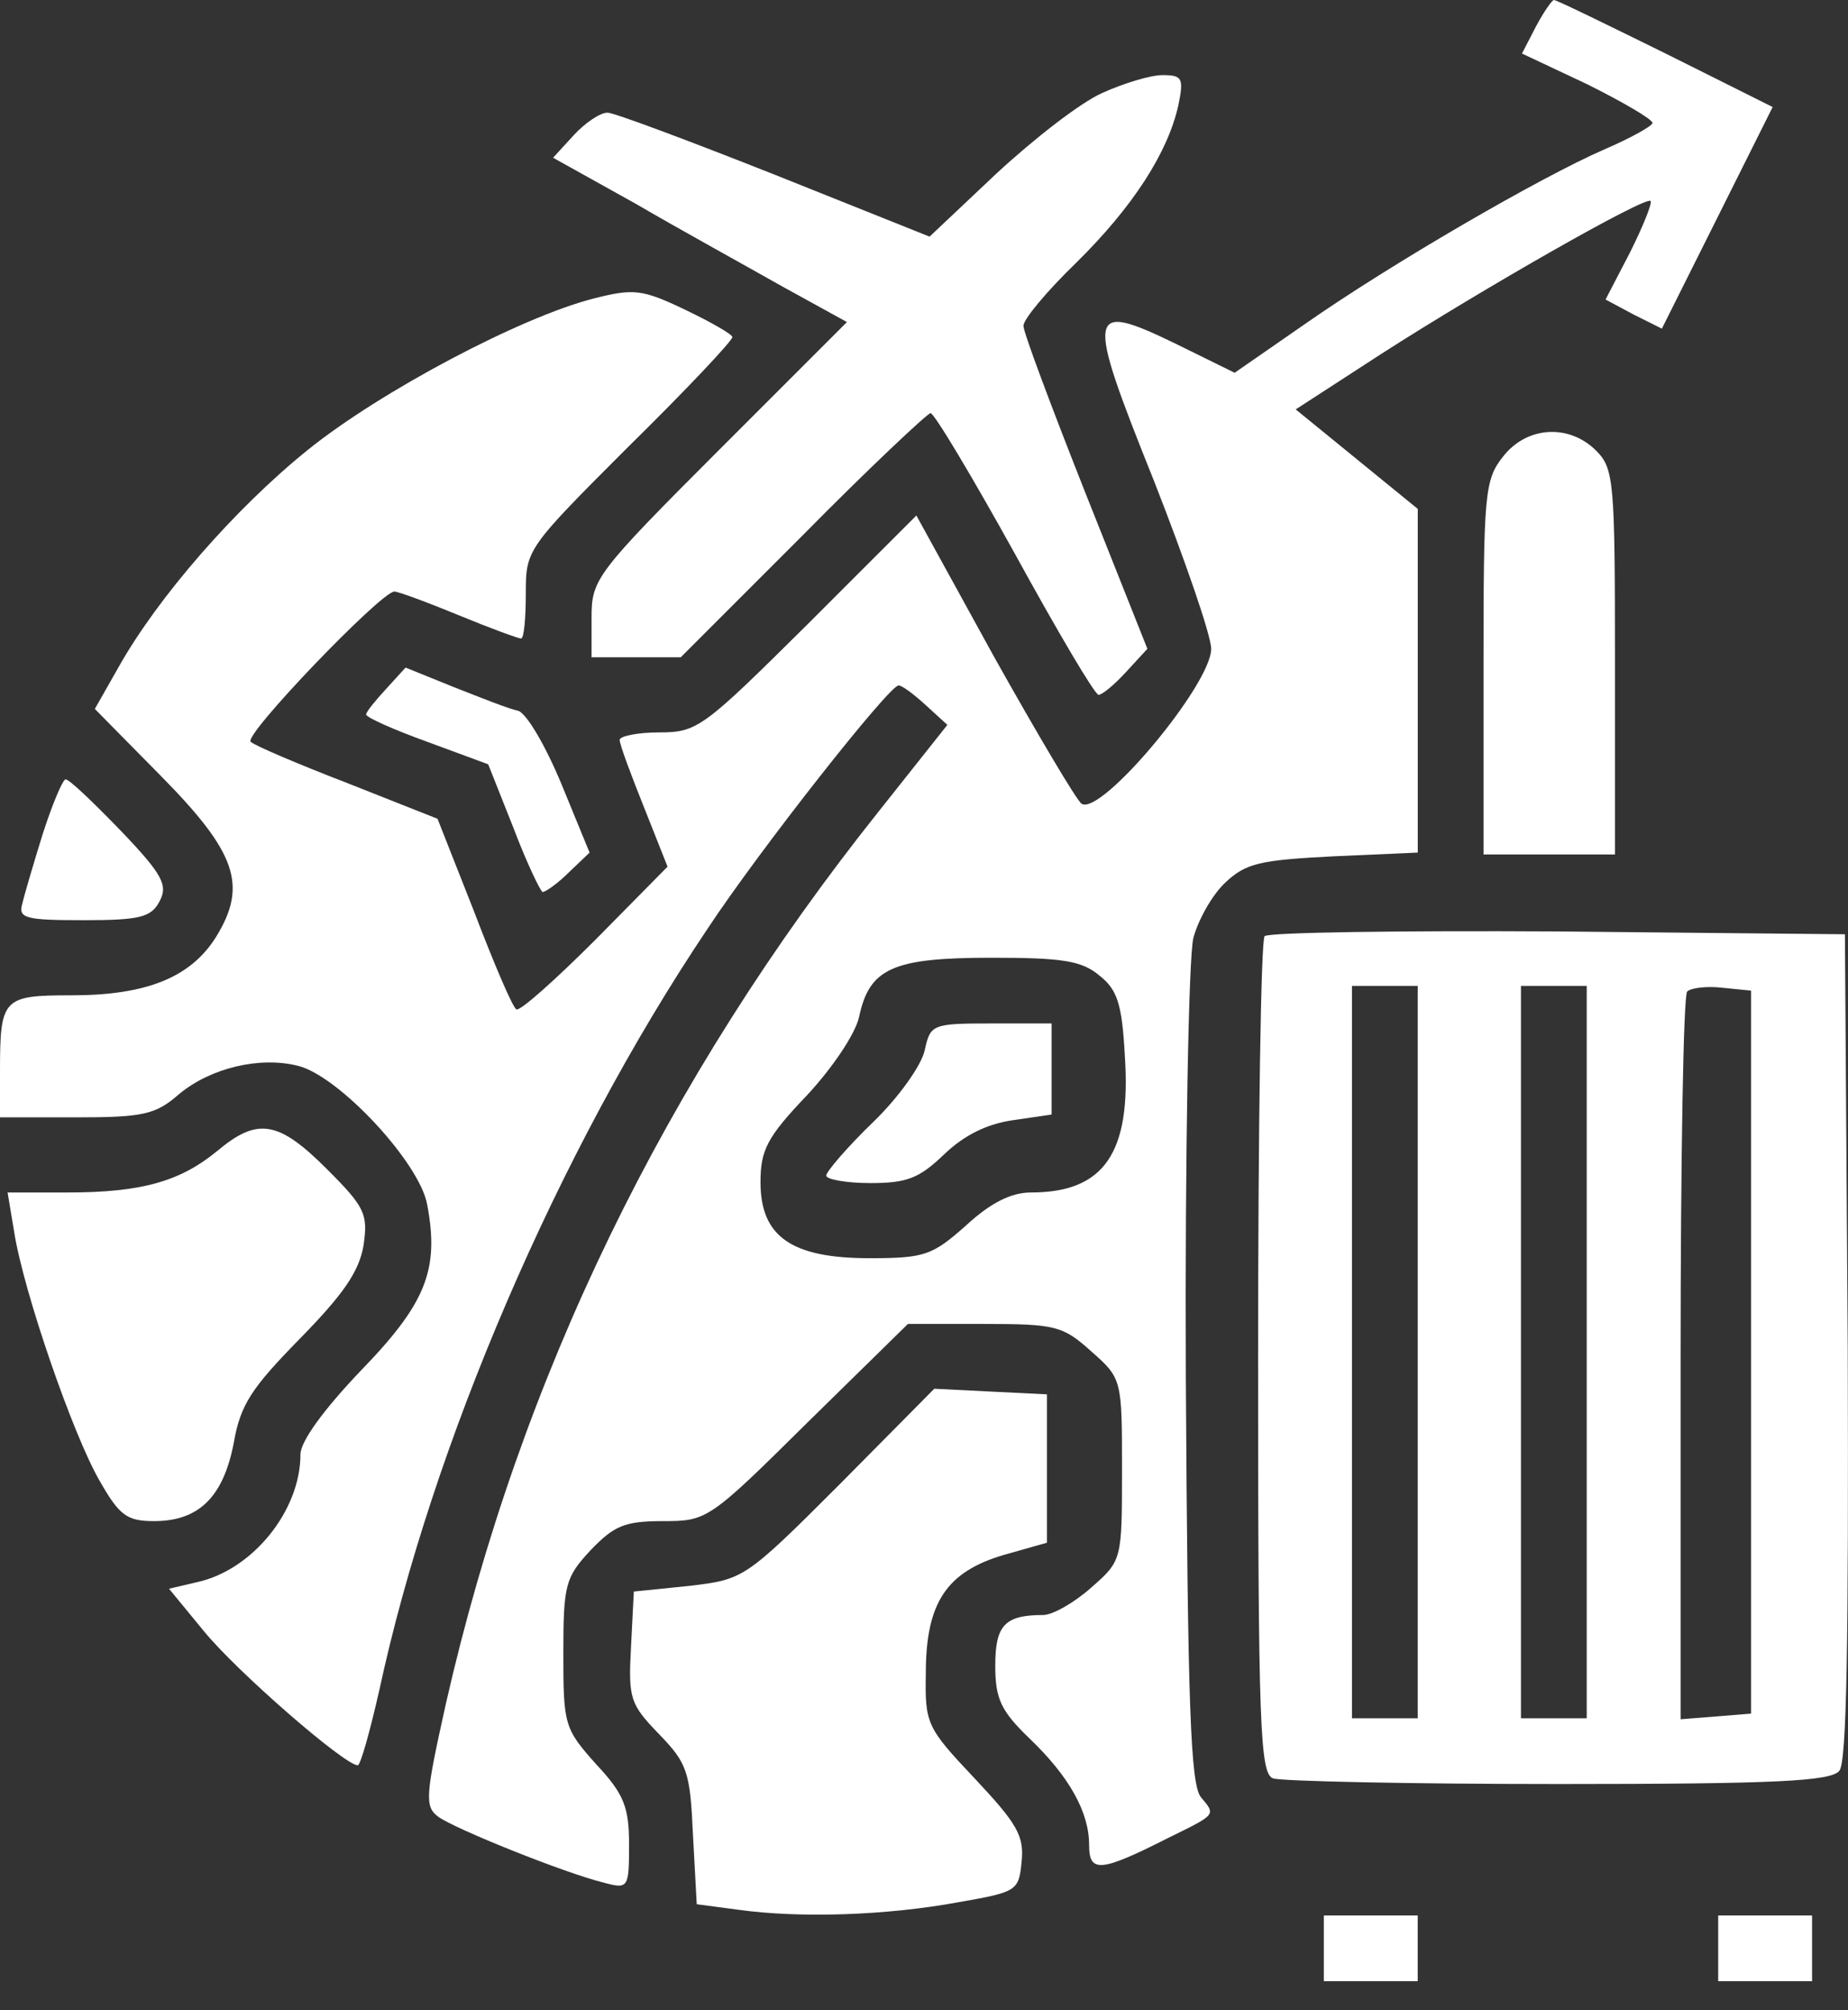 <?xml version="1.0" encoding="UTF-8"?> <svg xmlns="http://www.w3.org/2000/svg" width="57" height="62" viewBox="0 0 57 62" fill="none"><rect x="0" y="0" width="57" height="62" fill="#333333" stroke="none"/><path d="M47.378 0.811L46.944 1.651L48.971 2.606C50.072 3.157 50.969 3.678 50.969 3.794C50.969 3.881 50.303 4.257 49.492 4.605C47.494 5.473 42.861 8.167 40.254 9.991L38.082 11.497L36.258 10.599C33.507 9.267 33.478 9.557 35.592 14.828C36.547 17.26 37.358 19.606 37.358 20.011C37.358 21.112 33.97 25.166 33.362 24.79C33.217 24.703 32.001 22.647 30.669 20.272L28.265 15.899L24.905 19.258C21.691 22.444 21.517 22.589 20.33 22.589C19.664 22.589 19.113 22.705 19.113 22.82C19.113 22.965 19.461 23.892 19.866 24.905L20.59 26.73L18.361 28.989C17.115 30.234 16.044 31.19 15.928 31.132C15.812 31.074 15.233 29.713 14.625 28.12L13.495 25.253L10.715 24.153C9.209 23.573 7.848 22.994 7.732 22.878C7.501 22.676 11.758 18.245 12.163 18.245C12.279 18.245 13.148 18.563 14.132 18.969C15.117 19.374 15.986 19.693 16.073 19.693C16.16 19.693 16.218 19.085 16.218 18.303C16.218 16.942 16.247 16.913 19.403 13.756C21.17 12.018 22.589 10.512 22.589 10.397C22.589 10.31 21.923 9.933 21.141 9.557C19.809 8.92 19.548 8.891 18.303 9.209C16.044 9.788 11.729 12.076 9.499 13.872C7.269 15.667 4.865 18.419 3.649 20.59L2.925 21.865L4.952 23.921C7.298 26.296 7.645 27.309 6.661 28.902C5.879 30.147 4.518 30.698 2.201 30.698C0.087 30.698 0 30.784 0 33.043V34.462H2.346C4.431 34.462 4.807 34.375 5.531 33.738C6.516 32.927 8.022 32.58 9.18 32.87C10.426 33.159 12.945 35.852 13.177 37.156C13.553 39.154 13.148 40.196 11.121 42.282C9.991 43.469 9.267 44.453 9.267 44.859C9.267 46.596 7.79 48.421 6.082 48.797L5.213 49L6.284 50.303C7.298 51.549 10.628 54.445 11.034 54.445C11.121 54.445 11.41 53.402 11.7 52.128C13.322 44.598 17.202 35.534 21.807 28.67C23.429 26.209 27.425 21.141 27.715 21.141C27.831 21.141 28.207 21.43 28.555 21.749L29.221 22.357L27.107 25.021C20.504 33.304 16.044 42.484 13.756 52.533C13.119 55.4 13.09 55.719 13.524 56.037C14.046 56.414 17.434 57.775 18.621 58.065C19.374 58.267 19.403 58.238 19.403 56.906C19.403 55.748 19.258 55.342 18.39 54.416C17.405 53.315 17.376 53.199 17.376 50.998C17.376 48.884 17.434 48.653 18.216 47.813C18.94 47.06 19.258 46.915 20.446 46.915C21.807 46.915 21.865 46.886 24.905 43.874L28.004 40.834H30.35C32.551 40.834 32.783 40.891 33.651 41.673C34.607 42.513 34.607 42.542 34.607 45.322C34.607 48.131 34.607 48.131 33.651 48.971C33.13 49.435 32.464 49.811 32.175 49.811C30.987 49.811 30.698 50.13 30.698 51.375C30.698 52.389 30.871 52.765 31.74 53.605C32.985 54.792 33.593 55.893 33.593 56.906C33.593 57.775 33.941 57.746 36.055 56.675C37.532 55.95 37.503 55.98 37.04 55.429C36.721 55.024 36.634 52.649 36.576 42.455C36.547 35.592 36.663 29.51 36.808 28.931C36.953 28.381 37.387 27.599 37.793 27.222C38.43 26.614 38.893 26.527 41.123 26.411L43.73 26.296V20.996V15.696L41.847 14.161L39.965 12.627L42.6 10.918C45.757 8.891 50.738 6.053 50.911 6.197C50.969 6.255 50.68 6.979 50.274 7.79L49.522 9.238L50.39 9.702L51.259 10.136L52.968 6.719L54.676 3.301L51.375 1.651C49.55 0.753 48.016 -2.09808e-05 47.929 -2.09808e-05C47.871 -2.09808e-05 47.61 0.376 47.378 0.811ZM33.912 30.089C34.462 30.524 34.607 30.958 34.694 32.551C34.897 35.563 34.057 36.779 31.798 36.779C31.19 36.779 30.553 37.098 29.8 37.793C28.757 38.719 28.526 38.806 26.817 38.806C24.413 38.806 23.457 38.14 23.457 36.461C23.457 35.476 23.66 35.07 24.877 33.796C25.687 32.927 26.383 31.885 26.498 31.364C26.817 29.858 27.541 29.539 30.582 29.539C32.754 29.539 33.362 29.626 33.912 30.089Z" fill="white"></path><path d="M28.525 32.377C28.438 32.84 27.714 33.854 26.932 34.607C26.122 35.389 25.484 36.142 25.484 36.258C25.484 36.374 26.093 36.489 26.846 36.489C27.975 36.489 28.351 36.345 29.133 35.592C29.741 35.013 30.436 34.665 31.247 34.549L32.435 34.375V32.985V31.566H30.581C28.757 31.566 28.699 31.595 28.525 32.377Z" fill="white"></path><path d="M34 2.867C33.334 3.157 31.886 4.286 30.728 5.358L28.672 7.298L23.893 5.387C21.258 4.344 18.941 3.475 18.738 3.475C18.507 3.475 18.043 3.794 17.696 4.17L17.059 4.865L19.607 6.284C20.997 7.095 23.053 8.225 24.125 8.833L26.123 9.933L22.184 13.872C18.362 17.695 18.246 17.868 18.246 19.056V20.272H19.636H20.997L24.762 16.507C26.818 14.422 28.614 12.742 28.701 12.742C28.816 12.742 29.975 14.683 31.307 17.086C32.61 19.461 33.769 21.43 33.884 21.43C34 21.43 34.377 21.112 34.724 20.735L35.39 20.011L33.479 15.204C32.436 12.569 31.567 10.252 31.567 10.049C31.567 9.846 32.291 8.978 33.189 8.109C34.956 6.371 36.027 4.691 36.346 3.243C36.52 2.404 36.462 2.317 35.854 2.317C35.477 2.317 34.637 2.577 34 2.867Z" fill="white"></path><path d="M46.366 14.075C45.787 14.799 45.758 15.233 45.758 20.59V26.354H47.785H49.812V20.417C49.812 14.856 49.783 14.451 49.233 13.901C48.393 13.061 47.09 13.148 46.366 14.075Z" fill="white"></path><path d="M11.901 21.257C11.583 21.604 11.293 21.952 11.293 22.038C11.293 22.125 12.133 22.502 13.175 22.878L15.058 23.573L15.84 25.543C16.245 26.614 16.68 27.512 16.737 27.512C16.824 27.512 17.201 27.251 17.548 26.904L18.185 26.296L17.317 24.181C16.824 22.994 16.245 22.009 15.985 21.923C15.695 21.865 14.826 21.517 14.015 21.199L12.509 20.59L11.901 21.257Z" fill="white"></path><path d="M1.329 25.687C1.04 26.614 0.75 27.599 0.692 27.859C0.547 28.323 0.779 28.381 2.574 28.381C4.312 28.381 4.66 28.294 4.92 27.802C5.181 27.309 5.036 26.991 3.733 25.63C2.893 24.761 2.14 24.037 2.024 24.037C1.937 24.037 1.619 24.79 1.329 25.687Z" fill="white"></path><path d="M39.007 28.873C38.892 28.96 38.805 34.81 38.805 41.876C38.805 53.286 38.863 54.705 39.268 54.85C39.529 54.937 43.467 55.024 48.072 55.024C54.762 55.024 56.47 54.937 56.731 54.618C56.963 54.358 57.02 50.68 56.992 41.529L56.905 28.815L48.043 28.728C43.178 28.699 39.123 28.757 39.007 28.873ZM43.728 41.702V52.997H42.714H41.701V41.702V30.408H42.714H43.728V41.702ZM48.941 41.702V52.997H47.927H46.913V41.702V30.408H47.927H48.941V41.702ZM54.009 41.702V52.852L52.937 52.939L51.837 53.026V41.905C51.837 35.794 51.923 30.698 52.039 30.582C52.155 30.466 52.648 30.408 53.14 30.466L54.009 30.553V41.702Z" fill="white"></path><path d="M6.692 35.505C5.563 36.432 4.376 36.779 2.088 36.779H0.234L0.437 37.995C0.727 39.849 2.262 44.28 3.072 45.67C3.681 46.741 3.912 46.915 4.752 46.915C6.142 46.915 6.895 46.162 7.214 44.482C7.416 43.324 7.764 42.803 9.241 41.297C10.573 39.936 11.065 39.241 11.21 38.43C11.355 37.445 11.268 37.242 10.081 36.055C8.575 34.549 7.938 34.462 6.692 35.505Z" fill="white"></path><path d="M25.892 45.786C22.967 48.711 22.938 48.711 21.258 48.913L19.55 49.087L19.463 50.796C19.376 52.389 19.434 52.562 20.332 53.489C21.2 54.387 21.287 54.647 21.374 56.588L21.49 58.731L22.793 58.904C24.676 59.165 27.34 59.078 29.541 58.673C31.365 58.354 31.423 58.325 31.51 57.428C31.597 56.617 31.365 56.24 30.062 54.85C28.585 53.286 28.527 53.17 28.556 51.607C28.556 49.435 29.193 48.479 30.96 47.958L32.292 47.581V45.293V43.005L30.554 42.919L28.817 42.832L25.892 45.786Z" fill="white"></path><path d="M40.832 60.092V61.105H42.28H43.728V60.092V59.078H42.28H40.832V60.092Z" fill="white"></path><path d="M52.996 60.092V61.105H54.444H55.892V60.092V59.078H54.444H52.996V60.092Z" fill="white"></path></svg> 